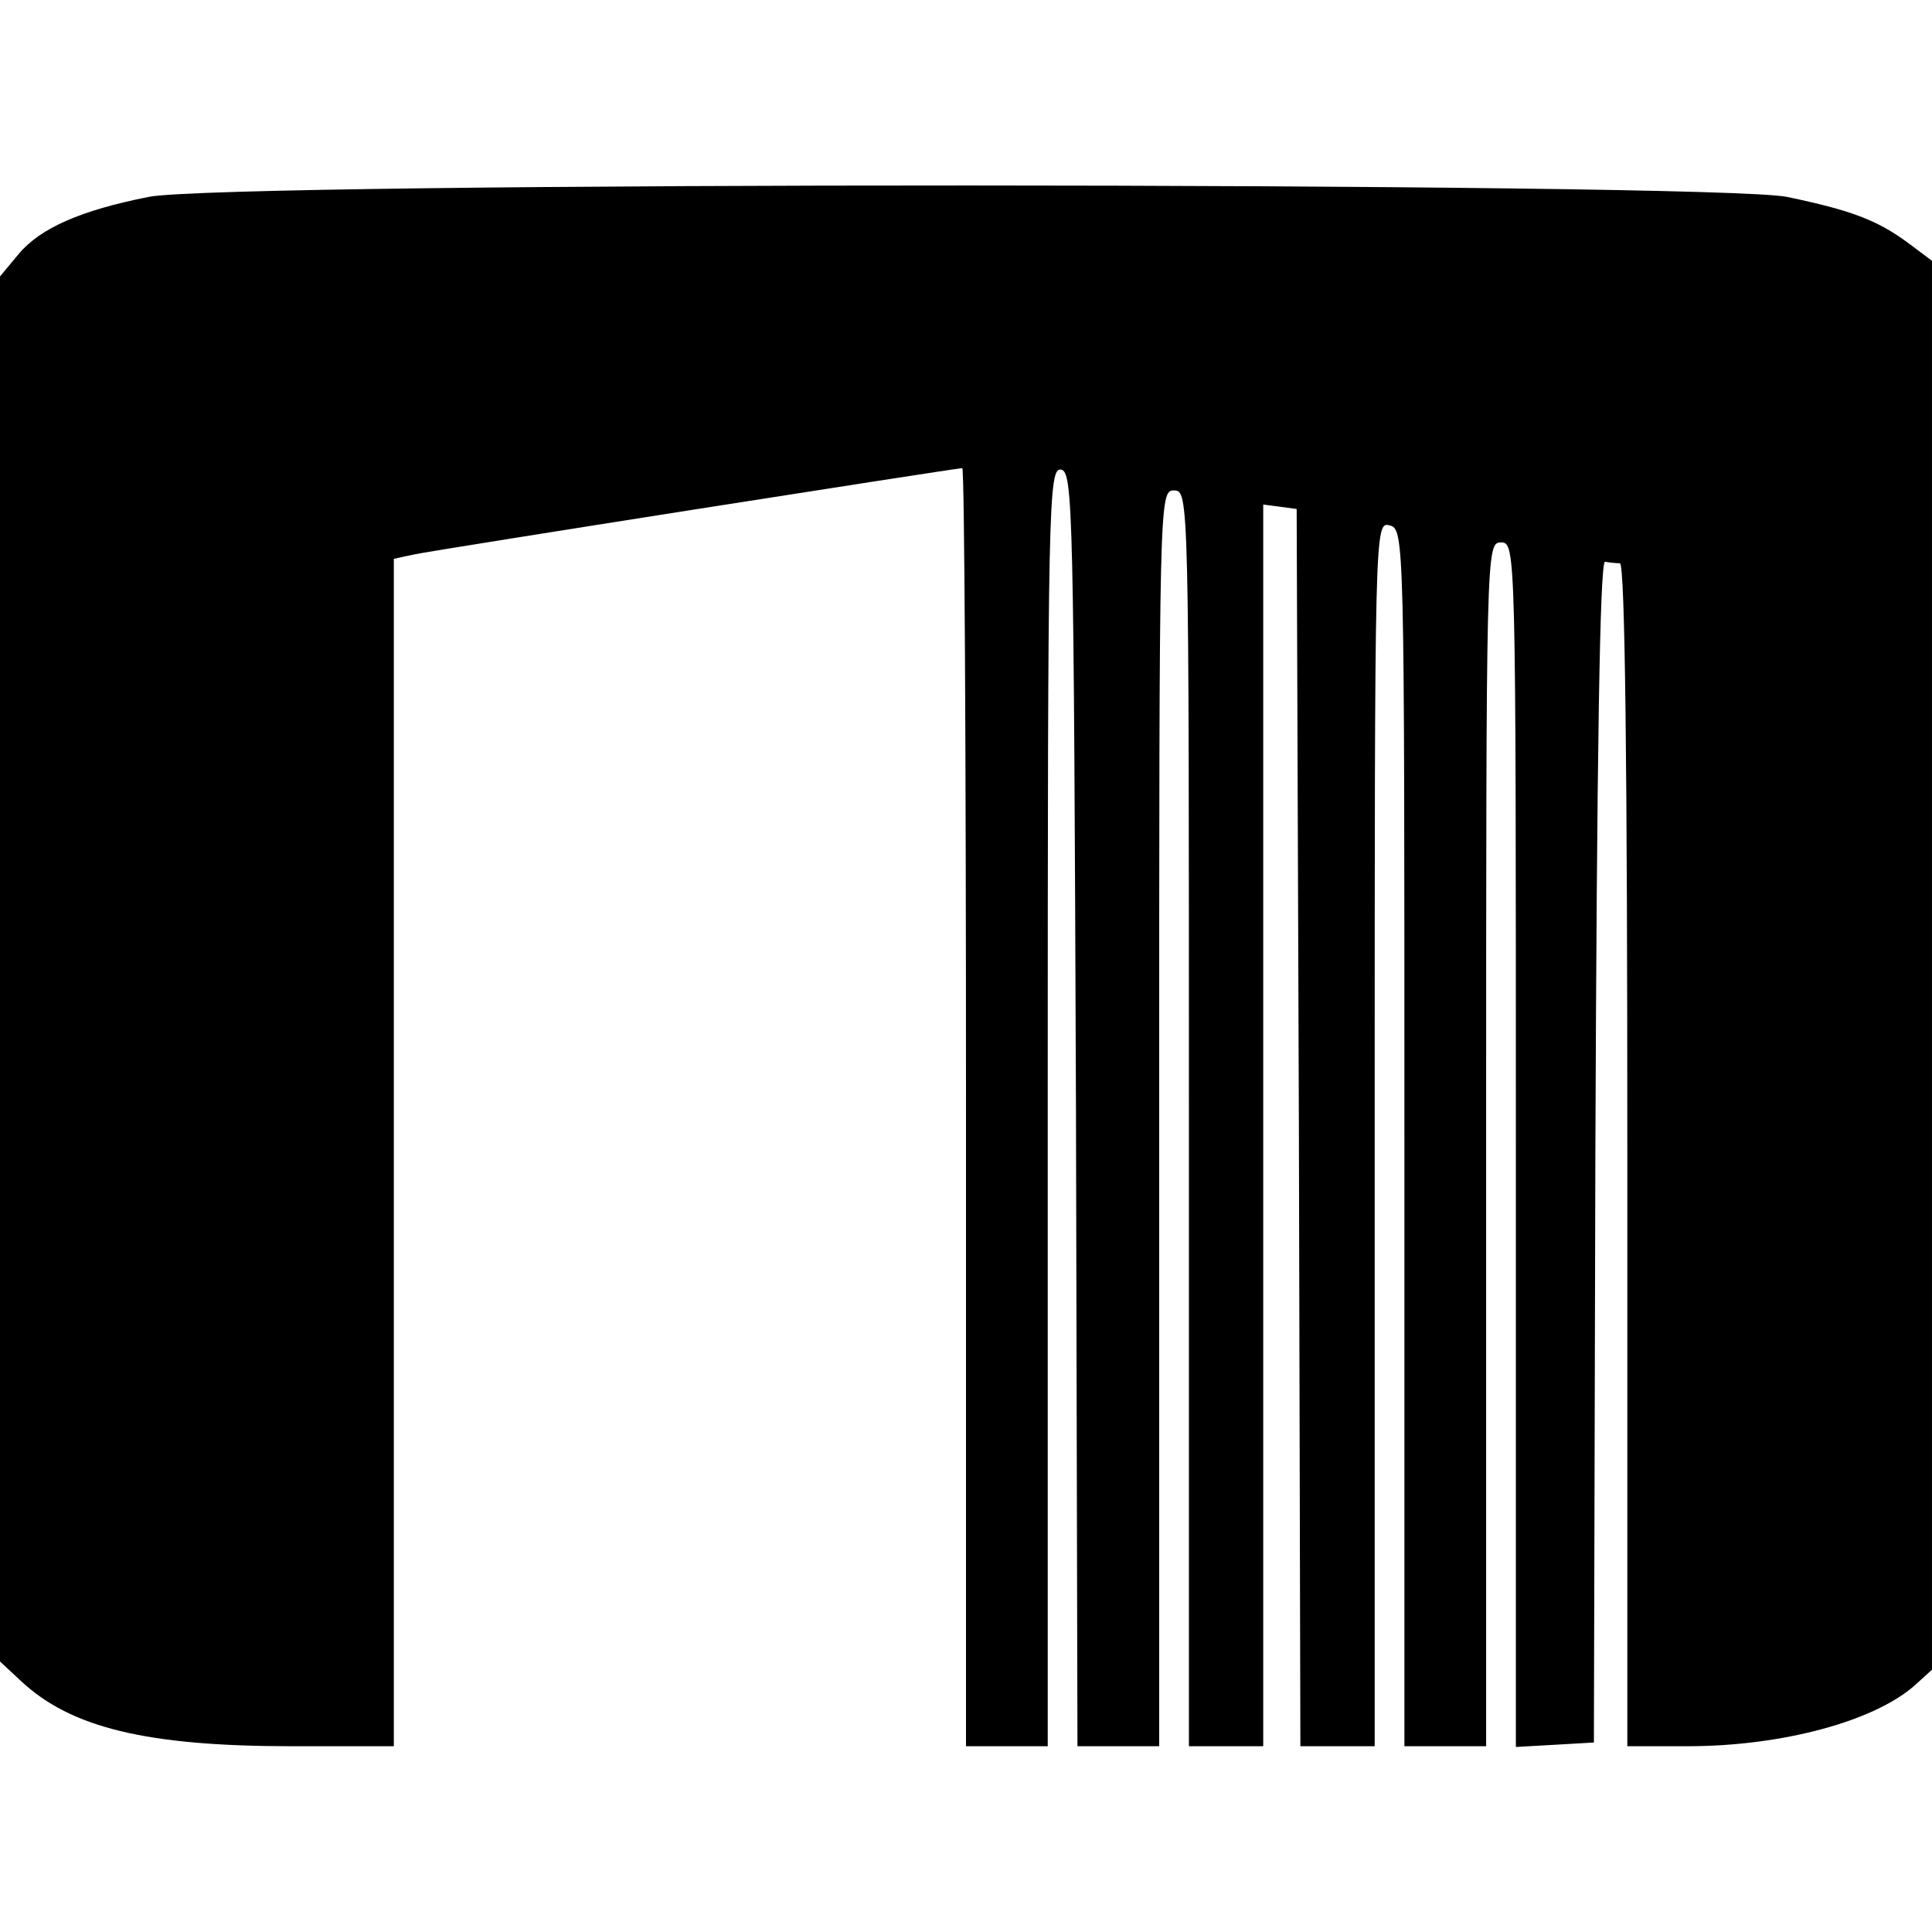<?xml version="1.0" standalone="no"?>
<!DOCTYPE svg PUBLIC "-//W3C//DTD SVG 20010904//EN"
 "http://www.w3.org/TR/2001/REC-SVG-20010904/DTD/svg10.dtd">
<svg version="1.0" xmlns="http://www.w3.org/2000/svg"
 width="260pt" height="260pt" viewBox="0 0 260 260"
 preserveAspectRatio="xMidYMid meet">
<g transform="translate(0,260) scale(0.1,-0.1)"
fill="#000000" stroke="none">
<path d="M200 2335 c-91 -18 -146 -42 -175 -77 l-25 -30 0 -932 0 -932 28 -26
c67 -63 169 -88 365 -88 l137 0 0 799 0 799 28 6 c28 6 729 116 737 116 3 0 5
-387 5 -860 l0 -860 55 0 55 0 0 861 c0 814 1 860 18 857 16 -3 17 -53 20
-861 l2 -857 55 0 55 0 0 845 c0 838 0 845 20 845 20 0 20 -7 20 -845 l0 -845
50 0 50 0 0 836 0 835 23 -3 22 -3 3 -832 2 -833 50 0 50 0 0 824 c0 819 0
824 20 819 20 -5 20 -14 20 -824 l0 -819 55 0 55 0 0 810 c0 803 0 810 20 810
20 0 20 -7 20 -811 l0 -810 53 3 52 3 2 795 c2 532 6 795 13 794 5 -1 15 -2
20 -2 7 -1 10 -275 10 -797 l0 -795 81 0 c128 0 253 34 307 83 l22 20 0 948 0
948 -32 24 c-42 31 -77 44 -163 62 -97 20 -2103 21 -2205 0z"/>
</g>
</svg>
